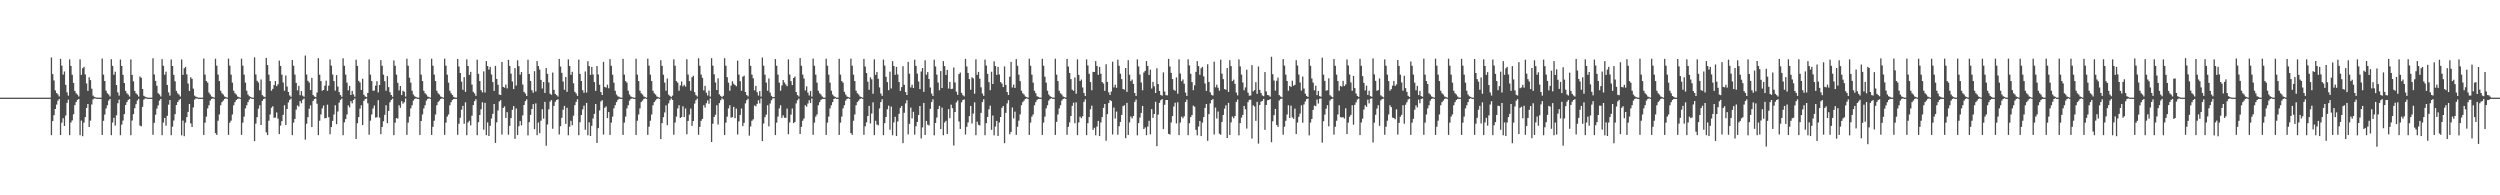 <?xml version="1.0" encoding="UTF-8"?>
<svg xmlns="http://www.w3.org/2000/svg" width="1920" height="150">
  <path d="M0 74.999h1v1.000H0zM1 74.999h1v1.000H1zM2 74.999h1v1.000H2zM3 74.999h1v1.000H3zM4 74.999h1v1.000H4zM5 74.999h1v1.000H5zM6 74.999h1v1.000H6zM7 74.999h1v1.000H7zM8 74.999h1v1.000H8zM9 74.999h1v1.000H9zM10 74.999h1v1.000H10zM11 74.999h1v1.000H11zM12 74.999h1v1.000H12zM13 74.999h1v1.000H13zM14 74.999h1v1.000H14zM15 74.999h1v1.000H15zM16 74.999h1v1.000H16zM17 74.999h1v1.000H17zM18 74.999h1v1.000H18zM19 74.999h1v1.000H19zM20 74.999h1v1.000H20zM21 74.999h1v1.000H21zM22 74.999h1v1.000H22zM23 74.999h1v1.000H23zM24 74.999h1v1.000H24zM25 74.999h1v1.000H25zM26 74.999h1v1.000H26zM27 74.999h1v1.000H27zM28 74.999h1v1.000H28zM29 74.999h1v1.000H29zM30 74.999h1v1.000H30zM31 74.999h1v1.000H31zM32 74.999h1v1.000H32zM33 74.999h1v1.000H33zM34 74.999h1v1.000H34zM35 74.999h1v1.000H35zM36 74.999h1v1.000H36zM37 74.999h1v1.000H37zM38 74.999h1v1.000H38zM39 44.115h1v59.698H39zM40 56.936h1v36.081H40zM41 61.789h1v26.682H41zM42 69.449h1v14.254H42zM43 71.491h1v8.840H43zM44 72.519h1v4.808H44zM45 74.071h1v1.923H45zM46 45.145h1v58.596H46zM47 50.409h1v43.792H47zM48 57.272h1v33.484H48zM49 54.882h1v41.822H49zM50 65.122h1v23.622H50zM51 70.895h1v8.086H51zM52 73.398h1v3.129H52zM53 45.572h1v58.201H53zM54 50.630h1v43.414H54zM55 57.460h1v35.010H55zM56 63.652h1v24.080H56zM57 69.761h1v10.984H57zM58 71.671h1v6.733H58zM59 72.629h1v4.126H59zM60 74.106h1v1.850H60zM61 45.576h1v58.269H61zM62 57.488h1v35.110H62zM63 52.408h1v52.213H63zM64 51.334h1v42.807H64zM65 57.151h1v32.765H65zM66 64.121h1v18.757H66zM67 69.804h1v10.090H67zM68 59.353h1v38.174H68zM69 61.554h1v31.085H69zM70 68.111h1v12.138H70zM71 73.403h1v2.945H71zM72 74.387h1v1.208H72zM73 74.697h1v1.000H73zM74 74.997h1v1.000H74zM75 74.998h1v1.000H75zM76 74.999h1v1.000H76zM77 74.999h1v1.000H77zM78 44.974h1v58.643H78zM79 57.292h1v35.465H79zM80 62.205h1v25.757H80zM81 69.658h1v13.652H81zM82 71.611h1v9.249H82zM83 72.593h1v4.663H83zM84 74.095h1v1.874H84zM85 45.487h1v58.370H85zM86 50.570h1v43.514H86zM87 57.421h1v33.038H87zM88 55.078h1v41.386H88zM89 65.279h1v23.292H89zM90 70.953h1v8.351H90zM91 73.417h1v3.094H91zM92 45.720h1v58.112H92zM93 50.693h1v45.036H93zM94 57.518h1v35.052H94zM95 63.728h1v23.923H95zM96 69.798h1v10.905H96zM97 71.692h1v6.691H97zM98 72.642h1v4.104H98zM99 74.111h1v1.841H99zM100 45.637h1v58.222H100zM101 57.512h1v35.068H101zM102 62.453h1v25.204H102zM103 69.797h1v13.277H103zM104 71.691h1v8.330H104zM105 72.642h1v4.566H105zM106 74.111h1v1.841H106zM107 58.748h1v37.710H107zM108 59.738h1v37.218H108zM109 68.371h1v13.681H109zM110 73.557h1v2.922H110zM111 74.297h1v1.334H111zM112 74.668h1v1.000H112zM113 74.998h1v1.000H113zM114 74.999h1v1.000H114zM115 74.999h1v1.000H115zM116 74.999h1v1.000H116zM117 44.763h1v58.775H117zM118 57.195h1v37.106H118zM119 62.093h1v26.005H119zM120 65.822h1v17.594H120zM121 71.578h1v9.347H121zM122 72.572h1v4.703H122zM123 74.088h1v1.888H123zM124 45.395h1v58.431H124zM125 50.526h1v43.590H125zM126 57.381h1v33.170H126zM127 55.018h1v41.480H127zM128 65.247h1v23.710H128zM129 70.941h1v9.437H129zM130 73.412h1v3.376H130zM131 45.689h1v58.133H131zM132 50.676h1v46.612H132zM133 57.503h1v35.080H133zM134 62.440h1v25.234H134zM135 69.788h1v10.927H135zM136 71.686h1v6.702H136zM137 72.638h1v4.380H137zM138 74.110h1v1.843H138zM139 45.677h1v58.258H139zM140 57.522h1v35.083H140zM141 52.418h1v52.178H141zM142 51.349h1v42.790H142zM143 57.163h1v32.735H143zM144 64.148h1v21.776H144zM145 69.816h1v10.063H145zM146 59.353h1v35.426H146zM147 60.563h1v36.983H147zM148 68.112h1v14.415H148zM149 73.412h1v3.062H149zM150 74.301h1v1.298H150zM151 74.674h1v1.000H151zM152 74.997h1v1.000H152zM153 74.998h1v1.000H153zM154 74.999h1v1.000H154zM155 74.999h1v1.000H155zM156 44.970h1v58.647H156zM157 57.295h1v36.926H157zM158 62.207h1v27.356H158zM159 63.436h1v19.873H159zM160 71.060h1v9.798H160zM161 72.593h1v4.662H161zM162 74.095h1v1.873H162zM163 74.521h1v1.000H163zM164 74.977h1v1.000H164zM165 45.101h1v57.158H165zM166 50.437h1v53.185H166zM167 57.318h1v35.414H167zM168 62.238h1v25.683H168zM169 69.676h1v11.164H169zM170 71.622h1v6.832H170zM171 72.599h1v4.650H171zM172 74.097h1v1.870H172zM173 74.522h1v1.000H173zM174 74.990h1v1.000H174zM175 45.064h1v58.515H175zM176 50.449h1v43.743H176zM177 57.327h1v35.329H177zM178 63.484h1v24.425H178zM179 69.682h1v11.152H179zM180 71.625h1v6.826H180zM181 72.601h1v4.174H181zM182 74.098h1v1.868H182zM183 74.603h1v1.000H183zM184 74.995h1v1.000H184zM185 45.066h1v58.533H185zM186 50.452h1v43.736H186zM187 57.331h1v32.238H187zM188 63.488h1v19.778H188zM189 69.683h1v11.149H189zM190 72.602h1v5.848H190zM191 73.943h1v2.590H191zM192 74.408h1v1.000H192zM193 74.977h1v1.000H193zM194 74.995h1v1.000H194zM195 44.012h1v64.400H195zM196 57.167h1v37.766H196zM197 62.041h1v27.928H197zM198 63.326h1v20.113H198zM199 69.397h1v11.454H199zM200 61.042h1v34.954H200zM201 73.040h1v4.416H201zM202 74.091h1v1.991H202zM203 74.610h1v1.000H203zM204 44.452h1v57.185H204zM205 49.963h1v53.789H205zM206 57.360h1v35.375H206zM207 62.253h1v25.663H207zM208 69.691h1v13.032H208zM209 68.247h1v13.342H209zM210 65.330h1v25.141H210zM211 62.227h1v28.064H211zM212 66.155h1v20.154H212zM213 64.736h1v26.353H213zM214 46.550h1v56.443H214zM215 50.645h1v45.823H215zM216 57.329h1v35.768H216zM217 63.350h1v24.856H217zM218 69.683h1v11.179H218zM219 57.933h1v38.059H219zM220 66.465h1v17.227H220zM221 70.612h1v8.063H221zM222 73.280h1v3.480H222zM223 74.329h1v1.345H223zM224 46.066h1v57.715H224zM225 50.485h1v43.696H225zM226 57.304h1v34.054H226zM227 63.653h1v20.541H227zM228 69.379h1v11.595H228zM229 65.891h1v16.000H229zM230 73.090h1v4.535H230zM231 69.922h1v9.394H231zM232 73.491h1v3.084H232zM233 74.285h1v1.347H233zM234 42.671h1v64.584H234zM235 57.247h1v37.769H235zM236 62.066h1v27.929H236zM237 63.395h1v20.135H237zM238 69.166h1v11.709H238zM239 59.819h1v37.743H239zM240 73.021h1v4.484H240zM241 74.095h1v1.975H241zM242 74.610h1v1.000H242zM243 71.088h1v8.575H243zM244 44.634h1v59.125H244zM245 57.344h1v35.384H245zM246 62.237h1v25.676H246zM247 69.699h1v13.574H247zM248 69.135h1v11.926H248zM249 65.778h1v25.056H249zM250 61.930h1v28.714H250zM251 69.740h1v10.630H251zM252 65.792h1v24.241H252zM253 45.688h1v57.431H253zM254 50.429h1v47.153H254zM255 57.249h1v35.556H255zM256 62.277h1v25.680H256zM257 69.610h1v11.232H257zM258 57.698h1v37.688H258zM259 66.470h1v19.177H259zM260 70.728h1v8.066H260zM261 72.989h1v3.715H261zM262 74.337h1v1.335H262zM263 44.751h1v59.060H263zM264 50.558h1v43.370H264zM265 57.317h1v34.151H265zM266 63.424h1v24.497H266zM267 69.367h1v11.595H267zM268 66.018h1v16.480H268zM269 72.984h1v4.743H269zM270 69.800h1v9.583H270zM271 72.486h1v4.339H271zM272 74.314h1v1.306H272zM273 45.814h1v60.940H273zM274 50.645h1v43.949H274zM275 62.077h1v27.906H275zM276 63.350h1v20.097H276zM277 69.058h1v11.782H277zM278 60.451h1v35.603H278zM279 72.716h1v4.685H279zM280 74.073h1v1.981H280zM281 74.615h1v1.000H281zM282 71.370h1v8.012H282zM283 45.614h1v57.881H283zM284 57.339h1v35.353H284zM285 62.244h1v25.665H285zM286 69.694h1v13.594H286zM287 69.509h1v11.539H287zM288 65.808h1v24.515H288zM289 62.355h1v27.714H289zM290 70.940h1v6.037H290zM291 65.294h1v25.045H291zM292 46.190h1v56.850H292zM293 50.478h1v47.029H293zM294 57.328h1v35.794H294zM295 62.343h1v25.844H295zM296 69.706h1v11.154H296zM297 58.463h1v36.092H297zM298 66.899h1v18.289H298zM299 70.795h1v7.752H299zM300 72.967h1v3.779H300zM301 74.338h1v1.322H301zM302 46.401h1v57.431H302zM303 50.515h1v43.701H303zM304 57.338h1v33.322H304zM305 63.586h1v27.484H305zM306 69.427h1v11.399H306zM307 66.024h1v16.757H307zM308 72.995h1v4.670H308zM309 69.688h1v9.919H309zM310 70.478h1v8.057H310zM311 74.210h1v1.414H311zM312 45.087h1v58.482H312zM313 50.473h1v43.698H313zM314 59.671h1v29.884H314zM315 63.504h1v19.749H315zM316 69.691h1v11.132H316zM317 72.604h1v4.640H317zM318 73.945h1v2.020H318zM319 74.450h1v1.000H319zM320 74.977h1v1.000H320zM321 74.995h1v1.000H321zM322 45.174h1v58.471H322zM323 57.336h1v35.592H323zM324 62.256h1v25.643H324zM325 69.686h1v13.575H325zM326 71.627h1v9.201H326zM327 72.602h1v4.643H327zM328 74.098h1v1.867H328zM329 74.523h1v1.000H329zM330 74.980h1v1.000H330zM331 45.090h1v58.515H331zM332 50.453h1v46.905H332zM333 57.332h1v35.388H333zM334 62.253h1v25.649H334zM335 69.685h1v11.145H335zM336 71.627h1v6.823H336zM337 72.602h1v4.644H337zM338 74.098h1v1.868H338zM339 74.522h1v1.000H339zM340 74.993h1v1.000H340zM341 45.065h1v58.510H341zM342 50.456h1v43.732H342zM343 57.333h1v32.234H343zM344 63.490h1v24.414H344zM345 69.684h1v11.146H345zM346 71.627h1v6.823H346zM347 72.942h1v3.833H347zM348 74.408h1v1.558H348zM349 74.977h1v1.000H349zM350 74.995h1v1.000H350zM351 45.239h1v58.304H351zM352 51.093h1v43.939H352zM353 56.053h1v34.361H353zM354 62.707h1v21.497H354zM355 68.946h1v12.378H355zM356 59.226h1v35.814H356zM357 70.482h1v8.112H357zM358 45.571h1v58.251H358zM359 50.678h1v43.353H359zM360 57.500h1v35.264H360zM361 55.184h1v41.101H361zM362 64.919h1v23.924H362zM363 70.524h1v10.187H363zM364 71.801h1v5.896H364zM365 73.646h1v2.604H365zM366 45.801h1v58.053H366zM367 56.743h1v37.103H367zM368 62.208h1v26.096H368zM369 69.275h1v14.660H369zM370 70.961h1v7.589H370zM371 54.832h1v44.759H371zM372 71.051h1v7.970H372zM373 46.922h1v56.909H373zM374 50.698h1v43.319H374zM375 53.479h1v50.966H375zM376 51.373h1v45.256H376zM377 57.173h1v33.855H377zM378 63.022h1v24.449H378zM379 69.800h1v10.065H379zM380 50.604h1v59.150H380zM381 60.639h1v33.313H381zM382 65.058h1v19.798H382zM383 72.612h1v5.302H383zM384 72.954h1v3.994H384zM385 47.583h1v55.811H385zM386 66.763h1v16.068H386zM387 67.351h1v14.363H387zM388 64.997h1v25.599H388zM389 67.867h1v18.256H389zM390 45.930h1v57.545H390zM391 50.619h1v46.063H391zM392 56.600h1v34.092H392zM393 62.572h1v21.774H393zM394 68.383h1v13.084H394zM395 52.337h1v54.308H395zM396 65.677h1v17.615H396zM397 46.280h1v57.428H397zM398 50.800h1v46.168H398zM399 57.392h1v35.486H399zM400 55.323h1v40.936H400zM401 64.914h1v23.723H401zM402 70.564h1v10.096H402zM403 71.832h1v5.850H403zM404 73.683h1v2.588H404zM405 45.856h1v58.113H405zM406 56.814h1v36.967H406zM407 62.164h1v26.046H407zM408 69.341h1v14.428H408zM409 71.245h1v8.706H409zM410 54.701h1v44.448H410zM411 70.264h1v9.148H411zM412 46.889h1v56.940H412zM413 50.717h1v43.385H413zM414 53.471h1v48.802H414zM415 61.360h1v31.345H415zM416 67.920h1v15.938H416zM417 62.989h1v28.149H417zM418 71.357h1v6.893H418zM419 52.266h1v59.660H419zM420 56.709h1v38.868H420zM421 63.337h1v20.622H421zM422 71.933h1v6.111H422zM423 72.815h1v4.046H423zM424 55.688h1v43.174H424zM425 68.998h1v12.315H425zM426 72.118h1v6.022H426zM427 73.064h1v3.727H427zM428 74.139h1v2.073H428zM429 45.221h1v58.078H429zM430 51.083h1v45.863H430zM431 55.987h1v34.470H431zM432 62.610h1v21.675H432zM433 68.923h1v12.429H433zM434 59.182h1v35.928H434zM435 70.494h1v12.285H435zM436 45.605h1v58.218H436zM437 50.682h1v46.673H437zM438 57.470h1v35.304H438zM439 55.133h1v41.105H439zM440 63.943h1v24.936H440zM441 70.522h1v10.247H441zM442 71.794h1v6.428H442zM443 73.643h1v2.607H443zM444 45.794h1v58.050H444zM445 56.730h1v37.122H445zM446 62.198h1v26.121H446zM447 69.268h1v14.676H447zM448 71.262h1v9.892H448zM449 54.864h1v44.765H449zM450 71.043h1v7.999H450zM451 46.998h1v56.905H451zM452 50.746h1v43.248H452zM453 57.483h1v46.984H453zM454 51.376h1v45.253H454zM455 57.172h1v33.869H455zM456 63.030h1v24.439H456zM457 69.802h1v10.058H457zM458 50.666h1v59.155H458zM459 57.184h1v41.214H459zM460 65.080h1v19.769H460zM461 70.707h1v7.203H461zM462 72.952h1v3.996H462zM463 47.538h1v55.828H463zM464 66.793h1v16.001H464zM465 67.300h1v14.413H465zM466 65.000h1v25.701H466zM467 67.783h1v18.283H467zM468 45.428h1v58.204H468zM469 50.516h1v43.637H469zM470 57.389h1v32.136H470zM471 63.544h1v19.678H471zM472 69.709h1v11.094H472zM473 72.610h1v5.824H473zM474 73.947h1v2.822H474zM475 74.410h1v1.425H475zM476 74.977h1v1.000H476zM477 74.995h1v1.000H477zM478 45.171h1v58.481H478zM479 57.346h1v36.826H479zM480 62.267h1v27.287H480zM481 63.506h1v19.746H481zM482 69.692h1v11.130H482zM483 72.604h1v4.639H483zM484 74.099h1v1.866H484zM485 74.522h1v1.000H485zM486 74.977h1v1.000H486zM487 74.995h1v1.000H487zM488 45.117h1v58.507H488zM489 57.336h1v35.382H489zM490 62.256h1v25.642H490zM491 69.687h1v13.574H491zM492 71.628h1v6.821H492zM493 72.603h1v4.643H493zM494 74.098h1v1.867H494zM495 74.523h1v1.000H495zM496 74.985h1v1.000H496zM497 45.070h1v58.488H497zM498 50.456h1v46.894H498zM499 57.333h1v35.386H499zM500 62.253h1v25.649H500zM501 69.685h1v11.145H501zM502 71.627h1v6.822H502zM503 72.603h1v4.550H503zM504 74.098h1v1.868H504zM505 74.522h1v1.000H505zM506 74.995h1v1.000H506zM507 46.210h1v60.614H507zM508 50.586h1v43.994H508zM509 57.389h1v32.639H509zM510 63.427h1v22.939H510zM511 69.671h1v11.210H511zM512 60.301h1v35.834H512zM513 72.644h1v6.744H513zM514 73.619h1v3.406H514zM515 74.589h1v1.004H515zM516 73.404h1v3.325H516zM517 45.560h1v57.910H517zM518 50.498h1v43.628H518zM519 62.241h1v27.308H519zM520 63.487h1v19.798H520zM521 69.687h1v11.144H521zM522 65.639h1v24.982H522zM523 62.577h1v27.271H523zM524 66.290h1v15.381H524zM525 65.148h1v24.734H525zM526 66.514h1v16.804H526zM527 45.507h1v57.586H527zM528 57.240h1v35.626H528zM529 62.318h1v25.713H529zM530 69.610h1v13.738H530zM531 59.344h1v37.317H531zM532 58.224h1v34.679H532zM533 70.750h1v8.820H533zM534 73.005h1v3.954H534zM535 74.078h1v1.652H535zM536 44.752h1v58.778H536zM537 50.532h1v46.899H537zM538 57.247h1v35.521H538zM539 59.738h1v31.535H539zM540 69.410h1v11.376H540zM541 65.966h1v16.653H541zM542 71.220h1v8.075H542zM543 73.316h1v3.760H543zM544 69.570h1v10.075H544zM545 74.199h1v1.436H545zM546 44.721h1v64.315H546zM547 50.437h1v44.577H547zM548 57.081h1v32.757H548zM549 63.339h1v24.846H549zM550 69.124h1v11.708H550zM551 60.135h1v35.518H551zM552 72.434h1v6.775H552zM553 73.610h1v3.394H553zM554 74.569h1v1.021H554zM555 73.567h1v2.775H555zM556 44.677h1v59.073H556zM557 50.481h1v43.729H557zM558 59.285h1v30.295H558zM559 63.482h1v19.787H559zM560 69.696h1v11.132H560zM561 65.663h1v24.707H561zM562 62.395h1v27.542H562zM563 64.249h1v17.837H563zM564 65.300h1v25.495H564zM565 66.236h1v17.203H565zM566 46.523h1v56.777H566zM567 57.305h1v35.917H567zM568 62.346h1v25.879H568zM569 69.744h1v13.553H569zM570 58.864h1v38.027H570zM571 58.157h1v36.172H571zM572 70.649h1v8.769H572zM573 73.009h1v3.920H573zM574 74.034h1v1.727H574zM575 45.197h1v58.928H575zM576 50.595h1v46.549H576zM577 57.279h1v35.489H577zM578 60.083h1v31.556H578zM579 69.376h1v11.686H579zM580 65.951h1v15.645H580zM581 70.790h1v8.998H581zM582 73.356h1v3.601H582zM583 69.934h1v9.474H583zM584 74.201h1v1.406H584zM585 44.168h1v64.184H585zM586 50.449h1v44.437H586zM587 57.374h1v32.624H587zM588 63.414h1v24.590H588zM589 69.676h1v11.189H589zM590 60.261h1v36.811H590zM591 71.138h1v8.385H591zM592 73.572h1v3.439H592zM593 74.579h1v1.040H593zM594 74.435h1v1.000H594zM595 45.373h1v58.336H595zM596 50.462h1v43.718H596zM597 57.359h1v32.193H597zM598 63.493h1v19.773H598zM599 69.691h1v11.137H599zM600 65.613h1v24.934H600zM601 61.422h1v27.168H601zM602 63.354h1v27.042H602zM603 64.805h1v25.700H603zM604 66.217h1v17.180H604zM605 45.612h1v57.523H605zM606 57.254h1v36.739H606zM607 62.333h1v25.689H607zM608 65.309h1v18.049H608zM609 59.925h1v34.696H609zM610 58.797h1v34.864H610zM611 70.719h1v8.669H611zM612 72.987h1v4.042H612zM613 74.074h1v1.674H613zM614 44.655h1v58.268H614zM615 50.546h1v46.860H615zM616 57.297h1v35.415H616zM617 60.296h1v30.680H617zM618 69.408h1v11.449H618zM619 66.313h1v15.613H619zM620 71.142h1v8.354H620zM621 73.339h1v3.628H621zM622 69.863h1v9.302H622zM623 74.192h1v1.451H623zM624 45.026h1v58.518H624zM625 50.468h1v43.709H625zM626 57.344h1v32.213H626zM627 63.503h1v24.386H627zM628 69.691h1v11.133H628zM629 71.630h1v6.815H629zM630 72.604h1v4.169H630zM631 74.098h1v1.867H631zM632 74.977h1v1.000H632zM633 74.995h1v1.000H633zM634 45.123h1v58.522H634zM635 50.455h1v43.728H635zM636 57.337h1v32.228H636zM637 63.494h1v19.768H637zM638 69.686h1v11.142H638zM639 72.603h1v5.846H639zM640 73.943h1v2.022H640zM641 74.409h1v1.000H641zM642 74.977h1v1.000H642zM643 74.995h1v1.000H643zM644 45.136h1v58.498H644zM645 57.333h1v36.854H645zM646 62.253h1v27.313H646zM647 63.491h1v19.774H647zM648 70.488h1v10.343H648zM649 72.602h1v4.644H649zM650 74.098h1v1.868H650zM651 74.522h1v1.000H651zM652 74.977h1v1.000H652zM653 45.075h1v57.128H653zM654 50.454h1v53.128H654zM655 57.332h1v35.389H655zM656 62.252h1v25.651H656zM657 69.684h1v11.147H657zM658 71.627h1v6.823H658zM659 72.602h1v4.645H659zM660 74.098h1v1.868H660zM661 74.523h1v1.000H661zM662 74.990h1v1.000H662zM663 45.265h1v58.246H663zM664 51.115h1v45.879H664zM665 56.054h1v37.956H665zM666 62.700h1v26.376H666zM667 68.943h1v12.380H667zM668 59.372h1v35.452H668zM669 60.932h1v26.259H669zM670 71.965h1v6.635H670zM671 45.556h1v58.246H671zM672 57.501h1v35.262H672zM673 55.234h1v40.433H673zM674 60.450h1v35.853H674zM675 67.121h1v16.168H675zM676 71.810h1v6.553H676zM677 73.648h1v2.600H677zM678 45.785h1v58.063H678zM679 50.361h1v44.218H679zM680 58.962h1v30.898H680zM681 63.086h1v20.850H681zM682 69.277h1v11.867H682zM683 55.043h1v44.614H683zM684 67.965h1v13.914H684zM685 46.975h1v56.887H685zM686 50.698h1v43.323H686zM687 57.465h1v32.237H687zM688 51.373h1v53.071H688zM689 57.172h1v36.097H689zM690 63.022h1v24.450H690zM691 69.800h1v13.044H691zM692 66.924h1v14.446H692zM693 50.914h1v59.038H693zM694 65.172h1v21.483H694zM695 70.686h1v8.740H695zM696 72.946h1v3.999H696zM697 47.495h1v55.726H697zM698 56.613h1v38.452H698zM699 67.182h1v15.471H699zM700 65.027h1v25.884H700zM701 67.570h1v18.277H701zM702 45.885h1v57.559H702zM703 50.575h1v46.412H703zM704 56.582h1v37.043H704zM705 62.581h1v25.678H705zM706 68.384h1v13.089H706zM707 54.934h1v51.386H707zM708 52.249h1v45.575H708zM709 70.566h1v8.470H709zM710 46.266h1v57.436H710zM711 57.395h1v35.483H711zM712 55.371h1v40.377H712zM713 60.656h1v35.692H713zM714 67.203h1v16.332H714zM715 71.844h1v6.474H715zM716 73.687h1v2.583H716zM717 45.820h1v58.132H717zM718 51.064h1v43.391H718zM719 57.293h1v32.974H719zM720 63.411h1v20.353H720zM721 69.343h1v11.986H721zM722 54.559h1v44.542H722zM723 67.628h1v14.992H723zM724 46.932h1v56.928H724zM725 50.718h1v43.385H725zM726 57.558h1v35.223H726zM727 53.693h1v49.266H727zM728 67.983h1v15.818H728zM729 62.895h1v27.867H729zM730 68.426h1v11.950H730zM731 68.143h1v14.979H731zM732 51.867h1v59.893H732zM733 63.320h1v22.721H733zM734 70.419h1v8.208H734zM735 72.799h1v4.336H735zM736 56.869h1v36.490H736zM737 55.713h1v43.298H737zM738 71.251h1v7.347H738zM739 73.074h1v3.724H739zM740 73.971h1v2.379H740zM741 45.218h1v58.095H741zM742 51.067h1v46.334H742zM743 55.991h1v38.057H743zM744 60.706h1v28.461H744zM745 68.920h1v12.434H745zM746 59.352h1v35.518H746zM747 60.195h1v27.048H747zM748 71.949h1v6.660H748zM749 45.581h1v58.232H749zM750 57.468h1v35.950H750zM751 55.192h1v40.634H751zM752 60.486h1v35.869H752zM753 67.089h1v19.602H753zM754 71.807h1v6.568H754zM755 73.646h1v2.600H755zM756 45.753h1v58.082H756zM757 50.346h1v44.238H757zM758 56.719h1v33.148H758zM759 63.072h1v20.878H759zM760 69.270h1v11.880H760zM761 55.105h1v44.574H761zM762 64.510h1v24.226H762zM763 47.035h1v56.898H763zM764 50.747h1v46.440H764zM765 57.484h1v35.408H765zM766 51.377h1v53.091H766zM767 57.171h1v36.958H767zM768 63.029h1v26.852H768zM769 64.181h1v18.656H769zM770 66.882h1v14.519H770zM771 51.014h1v58.975H771zM772 65.207h1v21.462H772zM773 70.683h1v8.731H773zM774 72.944h1v4.000H774zM775 58.887h1v44.274H775zM776 47.502h1v53.815H776zM777 67.152h1v15.444H777zM778 65.040h1v25.908H778zM779 67.511h1v18.250H779zM780 45.417h1v58.175H780zM781 50.519h1v46.827H781zM782 57.387h1v35.285H782zM783 62.302h1v25.545H783zM784 69.709h1v11.095H784zM785 71.640h1v6.795H785zM786 72.610h1v4.628H786zM787 74.100h1v1.863H787zM788 74.524h1v1.000H788zM789 74.994h1v1.000H789zM790 45.126h1v58.515H790zM791 50.468h1v43.705H791zM792 57.348h1v32.206H792zM793 63.506h1v24.380H793zM794 69.692h1v11.131H794zM795 71.631h1v6.814H795zM796 73.944h1v2.829H796zM797 74.409h1v1.556H797zM798 74.977h1v1.000H798zM799 74.995h1v1.000H799zM800 45.175h1v58.470H800zM801 50.456h1v43.726H801zM802 58.921h1v30.643H802zM803 63.495h1v19.766H803zM804 69.686h1v11.142H804zM805 72.603h1v4.643H805zM806 73.943h1v2.022H806zM807 74.428h1v1.000H807zM808 74.977h1v1.000H808zM809 74.995h1v1.000H809zM810 45.091h1v58.514H810zM811 57.332h1v36.281H811zM812 62.253h1v25.649H812zM813 69.685h1v13.578H813zM814 71.627h1v9.203H814zM815 72.602h1v4.644H815zM816 74.098h1v1.868H816zM817 74.522h1v1.000H817zM818 74.980h1v1.000H818zM819 45.285h1v58.256H819zM820 51.076h1v46.295H820zM821 56.061h1v37.951H821zM822 60.780h1v28.297H822zM823 68.941h1v12.385H823zM824 69.737h1v9.131H824zM825 59.480h1v35.202H825zM826 71.970h1v6.626H826zM827 45.555h1v58.230H827zM828 57.502h1v36.532H828zM829 62.207h1v27.373H829zM830 61.070h1v29.711H830zM831 67.166h1v22.102H831zM832 71.373h1v6.927H832zM833 73.656h1v2.644H833zM834 45.596h1v58.251H834zM835 50.294h1v44.324H835zM836 56.683h1v33.213H836zM837 63.034h1v20.949H837zM838 69.253h1v11.917H838zM839 55.157h1v44.568H839zM840 55.310h1v42.843H840zM841 46.960h1v56.900H841zM842 50.683h1v46.508H842zM843 57.449h1v35.430H843zM844 51.364h1v53.112H844zM845 56.605h1v37.525H845zM846 63.011h1v26.882H846zM847 64.160h1v18.694H847zM848 69.793h1v10.078H848zM849 49.342h1v58.719H849zM850 62.944h1v24.711H850zM851 70.893h1v8.248H851zM852 72.917h1v3.940H852zM853 70.287h1v7.335H853zM854 47.336h1v56.003H854zM855 67.106h1v15.477H855zM856 65.032h1v25.977H856zM857 67.444h1v18.249H857zM858 45.841h1v57.619H858zM859 50.548h1v46.437H859zM860 56.566h1v37.073H860zM861 60.773h1v27.515H861zM862 68.377h1v13.109H862zM863 68.868h1v11.964H863zM864 52.210h1v53.918H864zM865 70.554h1v8.449H865zM866 46.258h1v57.430H866zM867 57.392h1v36.607H867zM868 62.325h1v27.150H868zM869 61.157h1v29.749H869zM870 64.449h1v24.663H870zM871 71.409h1v6.848H871zM872 73.695h1v2.749H872zM873 45.628h1v58.313H873zM874 50.999h1v43.496H874zM875 57.248h1v33.060H875zM876 63.360h1v23.394H876zM877 69.320h1v12.035H877zM878 55.712h1v43.396H878zM879 54.404h1v43.509H879zM880 46.914h1v56.943H880zM881 50.703h1v46.499H881zM882 57.544h1v35.247H882zM883 53.491h1v49.721H883zM884 68.019h1v15.789H884zM885 62.859h1v27.683H885zM886 66.285h1v21.270H886zM887 71.446h1v6.725H887zM888 52.440h1v59.850H888zM889 64.537h1v23.523H889zM890 69.855h1v9.160H890zM891 72.910h1v4.084H891zM892 73.500h1v2.608H892zM893 55.624h1v43.582H893zM894 70.317h1v10.184H894zM895 73.060h1v3.746H895zM896 73.272h1v3.535H896zM897 45.193h1v57.599H897zM898 51.022h1v52.276H898zM899 55.985h1v38.075H899zM900 60.702h1v28.487H900zM901 68.909h1v12.932H901zM902 69.717h1v9.188H902zM903 59.451h1v35.330H903zM904 71.953h1v6.655H904zM905 45.562h1v58.232H905zM906 56.406h1v37.683H906zM907 62.349h1v27.251H907zM908 61.022h1v29.749H908zM909 64.313h1v25.035H909zM910 71.124h1v7.188H910zM911 73.653h1v2.818H911zM912 45.558h1v58.271H912zM913 50.277h1v44.348H913zM914 56.669h1v33.236H914zM915 63.017h1v25.355H915zM916 69.245h1v11.932H916zM917 65.533h1v16.448H917zM918 55.193h1v44.549H918zM919 46.980h1v56.949H919zM920 50.730h1v46.461H920zM921 57.467h1v35.438H921zM922 52.435h1v52.068H922zM923 51.367h1v42.771H923zM924 58.669h1v31.223H924zM925 64.168h1v18.680H925zM926 69.795h1v10.073H926zM927 49.342h1v58.779H927zM928 62.932h1v24.729H928zM929 70.895h1v8.538H929zM930 72.922h1v3.939H930zM931 73.361h1v2.755H931zM932 47.366h1v55.895H932zM933 67.089h1v15.557H933zM934 65.050h1v25.963H934zM935 67.398h1v18.276H935zM936 69.647h1v33.049H936zM937 45.835h1v57.636H937zM938 56.564h1v37.077H938zM939 60.774h1v27.520H939zM940 68.378h1v15.093H940zM941 68.941h1v11.951H941zM942 52.201h1v53.807H942zM943 70.552h1v8.430H943zM944 46.258h1v57.423H944zM945 50.801h1v43.198H945zM946 62.326h1v27.150H946zM947 61.154h1v29.694H947zM948 64.422h1v24.710H948zM949 71.123h1v7.137H949zM950 73.277h1v3.169H950zM951 45.619h1v58.312H951zM952 50.997h1v43.497H952zM953 57.247h1v33.059H953zM954 63.359h1v24.909H954zM955 69.320h1v12.031H955zM956 67.135h1v16.789H956zM957 53.535h1v45.164H957zM958 71.094h1v7.358H958zM959 73.458h1v3.241H959zM960 73.362h1v3.244H960zM961 49.997h1v56.452H961zM962 70.162h1v10.689H962zM963 69.213h1v12.611H963zM964 63.134h1v29.691H964zM965 72.086h1v6.156H965zM966 51.064h1v59.233H966zM967 69.032h1v11.586H967zM968 71.441h1v6.663H968zM969 73.335h1v4.207H969zM970 73.894h1v2.080H970zM971 55.333h1v44.381H971zM972 70.252h1v10.374H972zM973 72.966h1v4.005H973zM974 73.254h1v3.577H974zM975 74.242h1v1.789H975zM976 43.559h1v65.694H976zM977 56.971h1v36.214H977zM978 61.864h1v26.541H978zM979 69.579h1v14.070H979zM980 62.030h1v33.937H980zM981 59.573h1v37.909H981zM982 73.074h1v4.071H982zM983 74.084h1v1.986H983zM984 74.744h1v1.000H984zM985 45.423h1v58.031H985zM986 50.385h1v46.963H986zM987 57.320h1v35.439H987zM988 62.200h1v25.767H988zM989 69.663h1v11.200H989zM990 65.926h1v24.701H990zM991 66.786h1v14.357H991zM992 61.947h1v28.202H992zM993 65.820h1v25.435H993zM994 65.114h1v18.298H994zM995 46.243h1v56.698H995zM996 50.331h1v43.776H996zM997 57.234h1v32.468H997zM998 63.330h1v23.940H998zM999 69.601h1v11.244H999zM1000 58.759h1v35.485H1000zM1001 68.015h1v12.239H1001zM1002 71.976h1v5.963H1002zM1003 73.698h1v2.442H1003zM1004 74.461h1v1.232H1004zM1005 45.383h1v58.531H1005zM1006 50.515h1v43.565H1006zM1007 60.321h1v31.018H1007zM1008 63.449h1v20.917H1008zM1009 69.373h1v11.665H1009zM1010 65.842h1v15.718H1010zM1011 73.061h1v3.376H1011zM1012 69.813h1v9.679H1012zM1013 73.820h1v2.035H1013zM1014 74.315h1v1.292H1014zM1015 44.305h1v65.270H1015zM1016 57.320h1v35.747H1016zM1017 62.091h1v25.930H1017zM1018 69.673h1v13.857H1018zM1019 69.268h1v11.504H1019zM1020 60.171h1v36.875H1020zM1021 73.104h1v4.124H1021zM1022 74.092h1v1.994H1022zM1023 74.737h1v1.000H1023zM1024 45.380h1v58.035H1024zM1025 50.525h1v46.797H1025zM1026 57.351h1v35.392H1026zM1027 62.247h1v25.661H1027zM1028 69.687h1v11.134H1028zM1029 65.998h1v23.912H1029zM1030 66.530h1v23.755H1030zM1031 62.112h1v27.918H1031zM1032 66.123h1v24.915H1032zM1033 64.891h1v18.246H1033zM1034 45.675h1v57.266H1034zM1035 50.279h1v43.868H1035zM1036 57.202h1v32.494H1036zM1037 63.356h1v24.848H1037zM1038 69.744h1v11.119H1038zM1039 58.255h1v37.546H1039zM1040 67.642h1v12.878H1040zM1041 71.837h1v6.738H1041zM1042 73.669h1v2.748H1042zM1043 74.466h1v1.206H1043zM1044 45.182h1v58.548H1044zM1045 50.529h1v43.534H1045zM1046 58.452h1v32.660H1046zM1047 63.643h1v20.495H1047zM1048 69.403h1v11.426H1048zM1049 65.769h1v16.254H1049zM1050 72.975h1v3.577H1050zM1051 69.666h1v9.753H1051zM1052 73.843h1v2.034H1052zM1053 74.278h1v1.333H1053zM1054 44.845h1v64.644H1054zM1055 57.148h1v37.047H1055zM1056 62.090h1v26.076H1056zM1057 69.686h1v13.719H1057zM1058 69.232h1v11.605H1058zM1059 60.269h1v36.412H1059zM1060 73.201h1v3.912H1060zM1061 74.090h1v1.955H1061zM1062 74.743h1v1.000H1062zM1063 45.620h1v57.927H1063zM1064 50.467h1v46.888H1064zM1065 57.346h1v35.373H1065zM1066 62.266h1v25.625H1066zM1067 69.696h1v11.122H1067zM1068 68.478h1v13.812H1068zM1069 65.768h1v24.541H1069zM1070 62.161h1v28.464H1070zM1071 65.925h1v25.678H1071zM1072 64.812h1v19.167H1072zM1073 46.089h1v57.306H1073zM1074 50.639h1v43.721H1074zM1075 57.324h1v32.343H1075zM1076 63.355h1v24.829H1076zM1077 69.614h1v11.235H1077zM1078 58.195h1v36.763H1078zM1079 67.691h1v12.785H1079zM1080 70.578h1v7.941H1080zM1081 73.593h1v2.833H1081zM1082 74.475h1v1.230H1082zM1083 47.184h1v56.398H1083zM1084 50.513h1v43.695H1084zM1085 57.282h1v33.953H1085zM1086 63.483h1v20.798H1086zM1087 69.382h1v11.575H1087zM1088 65.940h1v16.589H1088zM1089 73.002h1v3.475H1089zM1090 69.786h1v9.540H1090zM1091 73.804h1v2.280H1091zM1092 74.271h1v1.332H1092zM1093 45.054h1v58.452H1093zM1094 57.346h1v36.826H1094zM1095 62.265h1v25.620H1095zM1096 64.566h1v18.686H1096zM1097 71.631h1v9.192H1097zM1098 72.604h1v4.640H1098zM1099 74.099h1v1.866H1099zM1100 74.522h1v1.000H1100zM1101 74.978h1v1.000H1101zM1102 45.080h1v58.527H1102zM1103 50.458h1v46.899H1103zM1104 57.336h1v35.380H1104zM1105 62.256h1v25.642H1105zM1106 69.686h1v11.142H1106zM1107 71.628h1v6.821H1107zM1108 72.603h1v4.643H1108zM1109 74.098h1v1.867H1109zM1110 74.523h1v1.000H1110zM1111 74.992h1v1.000H1111zM1112 45.119h1v58.524H1112zM1113 50.453h1v43.732H1113zM1114 57.334h1v32.232H1114zM1115 63.491h1v24.411H1115zM1116 69.685h1v11.145H1116zM1117 71.627h1v6.822H1117zM1118 72.602h1v4.173H1118zM1119 74.098h1v1.868H1119zM1120 74.977h1v1.000H1120zM1121 74.995h1v1.000H1121zM1122 45.134h1v58.499H1122zM1123 50.452h1v43.735H1123zM1124 57.332h1v32.235H1124zM1125 63.489h1v19.775H1125zM1126 69.684h1v11.146H1126zM1127 72.602h1v5.848H1127zM1128 73.943h1v2.085H1128zM1129 74.408h1v1.000H1129zM1130 74.977h1v1.000H1130zM1131 74.995h1v1.000H1131zM1132 45.334h1v58.246H1132zM1133 56.081h1v38.884H1133zM1134 60.773h1v29.699H1134zM1135 62.699h1v21.530H1135zM1136 68.941h1v12.390H1136zM1137 59.472h1v35.408H1137zM1138 71.991h1v6.607H1138zM1139 45.570h1v58.167H1139zM1140 50.677h1v43.359H1140zM1141 57.501h1v32.976H1141zM1142 55.386h1v41.142H1142zM1143 65.341h1v23.272H1143zM1144 70.944h1v9.358H1144zM1145 73.395h1v4.305H1145zM1146 45.733h1v58.076H1146zM1147 50.339h1v45.872H1147zM1148 56.722h1v37.065H1148zM1149 62.218h1v26.074H1149zM1150 69.286h1v11.850H1150zM1151 66.146h1v15.378H1151zM1152 55.028h1v44.586H1152zM1153 71.031h1v8.089H1153zM1154 46.935h1v56.939H1154zM1155 57.463h1v36.562H1155zM1156 52.423h1v52.019H1156zM1157 51.372h1v42.751H1157zM1158 57.171h1v32.713H1158zM1159 64.172h1v23.301H1159zM1160 69.801h1v10.064H1160zM1161 50.799h1v59.220H1161zM1162 61.051h1v33.103H1162zM1163 69.412h1v12.376H1163zM1164 72.805h1v4.533H1164zM1165 73.375h1v2.739H1165zM1166 47.730h1v55.175H1166zM1167 67.754h1v15.018H1167zM1168 67.099h1v14.858H1168zM1169 65.105h1v25.766H1169zM1170 67.326h1v13.933H1170zM1171 45.858h1v57.648H1171zM1172 56.578h1v40.117H1172zM1173 60.800h1v29.789H1173zM1174 62.591h1v21.744H1174zM1175 68.393h1v13.087H1175zM1176 52.206h1v53.933H1176zM1177 69.757h1v9.576H1177zM1178 46.279h1v57.378H1178zM1179 50.809h1v43.186H1179zM1180 57.398h1v32.073H1180zM1181 55.518h1v41.031H1181zM1182 64.978h1v23.564H1182zM1183 70.636h1v9.561H1183zM1184 73.418h1v4.272H1184zM1185 45.772h1v58.113H1185zM1186 50.775h1v46.957H1186zM1187 57.291h1v36.537H1187zM1188 62.167h1v26.043H1188zM1189 69.351h1v11.968H1189zM1190 65.969h1v15.898H1190zM1191 54.294h1v44.601H1191zM1192 70.156h1v9.037H1192zM1193 46.895h1v56.978H1193zM1194 57.559h1v36.541H1194zM1195 53.259h1v50.069H1195zM1196 61.271h1v26.049H1196zM1197 68.265h1v15.585H1197zM1198 62.889h1v28.094H1198zM1199 71.455h1v6.741H1199zM1200 51.677h1v60.174H1200zM1201 61.154h1v29.815H1201zM1202 68.844h1v12.674H1202zM1203 72.569h1v5.489H1203zM1204 73.376h1v3.379H1204zM1205 55.791h1v43.145H1205zM1206 69.785h1v10.799H1206zM1207 72.076h1v6.056H1207zM1208 73.293h1v3.505H1208zM1209 74.144h1v2.052H1209zM1210 45.277h1v58.011H1210zM1211 54.167h1v40.877H1211zM1212 60.697h1v29.848H1212zM1213 62.607h1v21.697H1213zM1214 68.919h1v12.442H1214zM1215 59.344h1v35.716H1215zM1216 71.981h1v6.631H1216zM1217 45.580h1v58.182H1217zM1218 50.688h1v43.393H1218zM1219 57.467h1v32.127H1219zM1220 55.300h1v41.247H1220zM1221 64.759h1v23.929H1221zM1222 70.493h1v9.832H1222zM1223 73.236h1v4.469H1223zM1224 45.706h1v58.084H1224zM1225 50.328h1v45.881H1225zM1226 56.712h1v37.071H1226zM1227 62.209h1v26.093H1227zM1228 69.281h1v11.864H1228zM1229 66.143h1v15.043H1229zM1230 54.958h1v44.645H1230zM1231 71.033h1v8.088H1231zM1232 46.970h1v56.976H1232zM1233 57.484h1v36.510H1233zM1234 53.470h1v50.996H1234zM1235 51.375h1v42.755H1235zM1236 57.172h1v32.710H1236zM1237 64.180h1v23.289H1237zM1238 69.803h1v10.057H1238zM1239 50.719h1v59.288H1239zM1240 61.060h1v33.091H1240zM1241 66.651h1v15.145H1241zM1242 72.808h1v5.066H1242zM1243 73.121h1v3.554H1243zM1244 47.805h1v55.192H1244zM1245 66.806h1v16.008H1245zM1246 67.104h1v14.494H1246zM1247 65.090h1v25.717H1247zM1248 67.310h1v18.712H1248zM1249 45.440h1v58.169H1249zM1250 50.516h1v43.637H1250zM1251 62.302h1v27.222H1251zM1252 63.545h1v19.677H1252zM1253 69.709h1v11.095H1253zM1254 72.610h1v4.628H1254zM1255 73.946h1v2.016H1255zM1256 74.524h1v1.000H1256zM1257 74.977h1v1.000H1257zM1258 74.995h1v1.000H1258zM1259 45.096h1v58.493H1259zM1260 57.346h1v35.360H1260zM1261 62.267h1v25.620H1261zM1262 69.692h1v13.559H1262zM1263 71.630h1v9.111H1263zM1264 72.605h1v4.639H1264zM1265 74.099h1v1.866H1265zM1266 74.522h1v1.000H1266zM1267 74.982h1v1.000H1267zM1268 45.105h1v58.531H1268zM1269 50.457h1v46.905H1269zM1270 57.338h1v35.378H1270zM1271 62.256h1v25.642H1271zM1272 69.686h1v11.142H1272zM1273 71.628h1v6.820H1273zM1274 72.603h1v4.643H1274zM1275 74.098h1v1.867H1275zM1276 74.522h1v1.000H1276zM1277 74.994h1v1.000H1277zM1278 45.169h1v58.474H1278zM1279 50.453h1v43.732H1279zM1280 57.334h1v32.232H1280zM1281 63.491h1v24.411H1281zM1282 69.685h1v11.145H1282zM1283 71.627h1v6.823H1283zM1284 73.732h1v3.043H1284zM1285 74.408h1v1.557H1285zM1286 74.977h1v1.000H1286zM1287 74.995h1v1.000H1287zM1288 45.307h1v58.284H1288zM1289 51.002h1v43.926H1289zM1290 58.418h1v32.063H1290zM1291 62.702h1v21.527H1291zM1292 68.941h1v12.390H1292zM1293 59.365h1v35.635H1293zM1294 70.320h1v8.284H1294zM1295 45.586h1v58.176H1295zM1296 50.677h1v43.358H1296zM1297 57.501h1v32.078H1297zM1298 61.067h1v29.653H1298zM1299 63.964h1v26.308H1299zM1300 69.935h1v10.279H1300zM1301 71.412h1v6.230H1301zM1302 73.739h1v27.376H1302zM1303 45.557h1v58.240H1303zM1304 56.679h1v37.143H1304zM1305 62.180h1v26.159H1305zM1306 69.265h1v13.797H1306zM1307 69.734h1v11.515H1307zM1308 54.877h1v44.738H1308zM1309 71.032h1v8.092H1309zM1310 46.889h1v56.967H1310zM1311 50.682h1v43.354H1311zM1312 53.472h1v51.002H1312zM1313 51.362h1v45.272H1313zM1314 57.162h1v33.873H1314zM1315 63.439h1v24.046H1315zM1316 69.794h1v10.078H1316zM1317 49.511h1v58.734H1317zM1318 62.745h1v24.868H1318zM1319 67.444h1v14.880H1319zM1320 72.659h1v5.112H1320zM1321 73.096h1v3.626H1321zM1322 47.706h1v55.618H1322zM1323 66.744h1v16.135H1323zM1324 67.092h1v14.542H1324zM1325 65.053h1v25.716H1325zM1326 67.287h1v18.829H1326zM1327 45.833h1v57.676H1327zM1328 50.536h1v46.160H1328zM1329 56.570h1v33.993H1329zM1330 62.567h1v21.788H1330zM1331 68.388h1v13.102H1331zM1332 52.204h1v54.209H1332zM1333 68.890h1v11.329H1333zM1334 46.281h1v57.348H1334zM1335 50.801h1v43.196H1335zM1336 57.391h1v35.491H1336zM1337 61.162h1v29.725H1337zM1338 63.899h1v26.136H1338zM1339 70.012h1v10.282H1339zM1340 71.444h1v6.190H1340zM1341 73.689h1v2.628H1341zM1342 45.594h1v58.316H1342zM1343 56.807h1v37.066H1343zM1344 62.124h1v26.138H1344zM1345 69.325h1v14.491H1345zM1346 71.232h1v7.428H1346zM1347 54.218h1v44.726H1347zM1348 70.145h1v9.247H1348zM1349 46.856h1v56.998H1349zM1350 50.703h1v43.408H1350zM1351 53.159h1v50.143H1351zM1352 61.271h1v31.244H1352zM1353 67.984h1v15.899H1353zM1354 62.909h1v28.272H1354zM1355 71.461h1v6.766H1355zM1356 52.840h1v59.723H1356zM1357 58.900h1v33.917H1357zM1358 66.656h1v18.410H1358zM1359 72.142h1v6.292H1359zM1360 72.903h1v3.897H1360zM1361 55.717h1v43.288H1361zM1362 68.920h1v12.244H1362zM1363 72.066h1v6.090H1363zM1364 73.043h1v3.755H1364zM1365 74.145h1v2.050H1365zM1366 45.279h1v57.976H1366zM1367 50.959h1v44.055H1367zM1368 56.022h1v34.541H1368zM1369 62.592h1v21.730H1369zM1370 68.910h1v12.463H1370zM1371 59.229h1v35.960H1371zM1372 70.282h1v9.984H1372zM1373 45.574h1v58.155H1373zM1374 50.680h1v46.662H1374zM1375 57.462h1v35.315H1375zM1376 61.029h1v29.801H1376zM1377 63.929h1v26.482H1377zM1378 69.913h1v11.048H1378zM1379 71.403h1v6.246H1379zM1380 73.646h1v2.660H1380zM1381 45.526h1v58.267H1381zM1382 56.667h1v37.174H1382zM1383 62.168h1v26.184H1383zM1384 69.258h1v14.749H1384zM1385 71.252h1v9.575H1385zM1386 54.818h1v44.779H1386zM1387 71.034h1v8.087H1387zM1388 46.926h1v57.000H1388zM1389 50.728h1v43.277H1389zM1390 53.478h1v51.023H1390zM1391 51.366h1v45.271H1391zM1392 57.161h1v33.887H1392zM1393 63.019h1v24.464H1393zM1394 69.796h1v10.072H1394zM1395 49.577h1v58.676H1395zM1396 62.696h1v31.376H1396zM1397 67.476h1v15.513H1397zM1398 70.963h1v6.821H1398zM1399 73.098h1v3.771H1399zM1400 47.802h1v55.600H1400zM1401 66.717h1v16.193H1401zM1402 67.109h1v14.541H1402zM1403 65.039h1v25.634H1403zM1404 67.286h1v18.889H1404zM1405 45.836h1v57.676H1405zM1406 50.539h1v46.150H1406zM1407 56.572h1v34.013H1407zM1408 62.564h1v21.795H1408zM1409 68.390h1v13.099H1409zM1410 52.213h1v54.302H1410zM1411 65.719h1v17.373H1411zM1412 46.289h1v57.326H1412zM1413 50.800h1v46.466H1413zM1414 57.391h1v35.491H1414zM1415 61.167h1v29.782H1415zM1416 63.912h1v26.181H1416zM1417 70.017h1v10.908H1417zM1418 71.436h1v6.661H1418zM1419 73.687h1v2.631H1419zM1420 45.593h1v58.328H1420zM1421 56.803h1v37.122H1421zM1422 62.125h1v26.135H1422zM1423 69.323h1v14.493H1423zM1424 71.234h1v10.124H1424zM1425 53.391h1v45.206H1425zM1426 70.095h1v9.023H1426zM1427 72.093h1v5.768H1427zM1428 73.358h1v3.243H1428zM1429 49.617h1v56.577H1429zM1430 55.194h1v39.174H1430zM1431 70.233h1v10.134H1431zM1432 63.000h1v30.479H1432zM1433 71.695h1v6.711H1433zM1434 51.346h1v59.387H1434zM1435 52.214h1v45.616H1435zM1436 70.644h1v8.417H1436zM1437 73.049h1v4.528H1437zM1438 73.349h1v3.494H1438zM1439 55.412h1v44.034H1439zM1440 67.920h1v13.310H1440zM1441 72.023h1v6.188H1441zM1442 73.013h1v3.806H1442zM1443 73.957h1v2.256H1443zM1444 44.845h1v58.618H1444zM1445 50.290h1v44.015H1445zM1446 57.183h1v32.531H1446zM1447 63.268h1v20.172H1447zM1448 69.587h1v11.354H1448zM1449 72.567h1v5.940H1449zM1450 73.928h1v2.872H1450zM1451 74.401h1v1.533H1451zM1452 74.976h1v1.000H1452zM1453 74.995h1v1.000H1453zM1454 44.941h1v58.568H1454zM1455 54.011h1v40.215H1455zM1456 62.194h1v27.420H1456zM1457 63.420h1v19.900H1457zM1458 69.652h1v11.214H1458zM1459 72.591h1v4.667H1459zM1460 74.094h1v1.875H1460zM1461 74.521h1v1.000H1461zM1462 74.977h1v1.000H1462zM1463 74.995h1v1.000H1463zM1464 45.036h1v58.566H1464zM1465 57.317h1v35.415H1465zM1466 62.234h1v25.693H1466zM1467 69.674h1v13.608H1467zM1468 71.620h1v6.835H1468zM1469 72.598h1v4.652H1469zM1470 74.097h1v1.870H1470zM1471 74.522h1v1.000H1471zM1472 74.984h1v1.000H1472zM1473 45.122h1v58.518H1473zM1474 50.446h1v46.918H1474zM1475 57.327h1v35.398H1475zM1476 62.247h1v25.664H1476zM1477 69.680h1v11.154H1477zM1478 71.625h1v6.827H1478zM1479 72.601h1v4.647H1479zM1480 74.098h1v1.869H1480zM1481 74.522h1v1.000H1481zM1482 74.995h1v1.000H1482zM1483 45.109h1v58.514H1483zM1484 50.450h1v43.739H1484zM1485 57.330h1v32.239H1485zM1486 63.487h1v24.121H1486zM1487 69.683h1v11.149H1487zM1488 71.837h1v6.613H1488zM1489 73.943h1v2.832H1489zM1490 74.408h1v1.558H1490zM1491 74.977h1v1.000H1491zM1492 74.995h1v1.000H1492zM1493 45.067h1v58.496H1493zM1494 50.454h1v43.736H1494zM1495 62.251h1v27.316H1495zM1496 63.489h1v19.776H1496zM1497 69.684h1v11.147H1497zM1498 72.602h1v4.645H1498zM1499 73.943h1v2.023H1499zM1500 74.522h1v1.000H1500zM1501 74.977h1v1.000H1501zM1502 74.995h1v1.000H1502zM1503 45.074h1v58.539H1503zM1504 57.333h1v35.386H1504zM1505 62.252h1v25.652H1505zM1506 69.684h1v13.581H1506zM1507 71.627h1v9.172H1507zM1508 72.602h1v4.645H1508zM1509 74.098h1v1.868H1509zM1510 74.522h1v1.000H1510zM1511 74.981h1v1.000H1511zM1512 45.126h1v58.518H1512zM1513 50.452h1v46.913H1513zM1514 57.333h1v35.388H1514zM1515 62.252h1v25.651H1515zM1516 69.684h1v11.147H1516zM1517 71.627h1v6.823H1517zM1518 72.602h1v4.645H1518zM1519 74.098h1v1.868H1519zM1520 74.522h1v1.000H1520zM1521 74.995h1v1.000H1521zM1522 45.119h1v58.508H1522zM1523 50.451h1v43.736H1523zM1524 57.332h1v32.236H1524zM1525 63.490h1v24.413H1525zM1526 69.684h1v11.147H1526zM1527 71.627h1v6.823H1527zM1528 73.611h1v3.164H1528zM1529 74.408h1v1.558H1529zM1530 74.977h1v1.000H1530zM1531 74.995h1v1.000H1531zM1532 45.070h1v58.500H1532zM1533 50.454h1v43.735H1533zM1534 57.988h1v31.579H1534zM1535 63.489h1v19.775H1535zM1536 69.683h1v11.147H1536zM1537 72.602h1v4.645H1537zM1538 73.943h1v2.023H1538zM1539 74.410h1v1.000H1539zM1540 74.977h1v1.000H1540zM1541 74.995h1v1.000H1541zM1542 45.072h1v58.536H1542zM1543 57.333h1v36.855H1543zM1544 62.252h1v25.652H1544zM1545 69.242h1v14.023H1545zM1546 71.627h1v9.204H1546zM1547 72.602h1v4.645H1547zM1548 74.097h1v1.869H1548zM1549 74.522h1v1.000H1549zM1550 74.979h1v1.000H1550zM1551 45.121h1v58.522H1551zM1552 50.452h1v46.913H1552zM1553 57.333h1v35.387H1553zM1554 62.253h1v25.651H1554zM1555 69.684h1v11.146H1555zM1556 71.627h1v6.823H1556zM1557 72.602h1v4.645H1557zM1558 74.098h1v1.868H1558zM1559 74.522h1v1.000H1559zM1560 74.993h1v1.000H1560zM1561 45.126h1v58.505H1561zM1562 50.452h1v43.736H1562zM1563 57.331h1v32.236H1563zM1564 63.490h1v24.413H1564zM1565 69.684h1v11.146H1565zM1566 71.627h1v6.823H1566zM1567 72.669h1v4.106H1567zM1568 74.356h1v1.610H1568zM1569 74.977h1v1.000H1569zM1570 74.995h1v1.000H1570zM1571 45.072h1v58.504H1571zM1572 50.453h1v43.736H1572zM1573 57.332h1v32.234H1573zM1574 63.489h1v19.775H1574zM1575 69.684h1v11.147H1575zM1576 72.602h1v5.539H1576zM1577 73.943h1v2.023H1577zM1578 74.408h1v1.000H1578zM1579 74.977h1v1.000H1579zM1580 74.995h1v1.000H1580zM1581 45.071h1v58.533H1581zM1582 57.333h1v36.855H1582zM1583 62.253h1v25.980H1583zM1584 64.034h1v19.231H1584zM1585 71.626h1v9.205H1585zM1586 72.602h1v4.644H1586zM1587 74.098h1v1.867H1587zM1588 74.522h1v1.000H1588zM1589 74.977h1v1.000H1589zM1590 45.115h1v58.527H1590zM1591 50.452h1v46.912H1591zM1592 57.333h1v35.387H1592zM1593 62.252h1v25.651H1593zM1594 69.684h1v11.147H1594zM1595 71.627h1v6.823H1595zM1596 72.602h1v4.645H1596zM1597 74.098h1v1.868H1597zM1598 74.522h1v1.000H1598zM1599 74.991h1v1.000H1599zM1600 45.165h1v58.477H1600zM1601 50.451h1v43.735H1601zM1602 57.332h1v33.191H1602zM1603 63.489h1v24.414H1603zM1604 69.685h1v11.146H1604zM1605 71.626h1v6.823H1605zM1606 72.602h1v4.173H1606zM1607 74.097h1v26.913H1607zM1608 45.493h1v58.361H1608zM1609 57.437h1v35.202H1609zM1610 61.107h1v26.639H1610zM1611 62.524h1v28.528H1611zM1612 67.183h1v13.723H1612zM1613 71.389h1v6.926H1613zM1614 73.644h1v2.663H1614zM1615 45.533h1v58.272H1615zM1616 50.643h1v43.392H1616zM1617 62.422h1v26.997H1617zM1618 63.688h1v19.415H1618zM1619 69.779h1v10.945H1619zM1620 72.635h1v4.579H1620zM1621 73.957h1v1.997H1621zM1622 45.609h1v58.298H1622zM1623 50.658h1v43.366H1623zM1624 57.500h1v31.905H1624zM1625 51.341h1v53.255H1625zM1626 57.159h1v33.868H1626zM1627 62.972h1v24.465H1627zM1628 69.810h1v13.060H1628zM1629 71.770h1v8.119H1629zM1630 62.919h1v27.495H1630zM1631 60.872h1v28.424H1631zM1632 71.459h1v6.296H1632zM1633 73.878h1v2.202H1633zM1634 74.462h1v1.120H1634zM1635 74.897h1v1.000H1635zM1636 74.998h1v1.000H1636zM1637 74.999h1v1.000H1637zM1638 74.999h1v1.000H1638zM1639 44.881h1v58.717H1639zM1640 50.382h1v43.860H1640zM1641 57.268h1v35.505H1641zM1642 63.402h1v24.591H1642zM1643 69.644h1v11.231H1643zM1644 71.604h1v6.869H1644zM1645 72.588h1v4.197H1645zM1646 74.094h1v1.877H1646zM1647 45.408h1v58.408H1647zM1648 57.411h1v35.250H1648zM1649 61.077h1v26.708H1649zM1650 62.472h1v28.639H1650zM1651 67.162h1v15.418H1651zM1652 71.376h1v6.947H1652zM1653 73.640h1v2.673H1653zM1654 45.510h1v58.279H1654zM1655 50.632h1v43.411H1655zM1656 58.019h1v31.411H1656zM1657 63.674h1v19.441H1657zM1658 69.772h1v10.960H1658zM1659 72.633h1v4.583H1659zM1660 73.956h1v1.999H1660zM1661 45.597h1v58.303H1661zM1662 50.654h1v43.375H1662zM1663 57.496h1v33.034H1663zM1664 63.704h1v23.975H1664zM1665 69.787h1v10.931H1665zM1666 71.685h1v6.704H1666zM1667 72.638h1v4.110H1667zM1668 74.109h1v1.844H1668zM1669 60.410h1v30.908H1669zM1670 60.236h1v30.366H1670zM1671 71.438h1v6.583H1671zM1672 73.929h1v2.315H1672zM1673 74.451h1v1.141H1673zM1674 74.866h1v1.000H1674zM1675 74.999h1v1.000H1675zM1676 74.999h1v1.000H1676zM1677 74.999h1v1.000H1677zM1678 44.624h1v58.893H1678zM1679 50.260h1v47.096H1679zM1680 57.160h1v35.690H1680zM1681 62.480h1v25.666H1681zM1682 69.579h1v11.369H1682zM1683 71.566h1v6.945H1683zM1684 72.565h1v4.237H1684zM1685 74.086h1v1.893H1685zM1686 45.301h1v58.483H1686zM1687 57.365h1v35.333H1687zM1688 61.012h1v26.834H1688zM1689 62.405h1v28.815H1689zM1690 67.131h1v18.895H1690zM1691 71.359h1v6.977H1691zM1692 73.635h1v2.683H1692zM1693 45.467h1v58.305H1693zM1694 50.612h1v43.445H1694zM1695 57.455h1v31.992H1695zM1696 63.651h1v19.483H1696zM1697 69.761h1v10.984H1697zM1698 72.628h1v5.514H1698zM1699 73.954h1v2.002H1699zM1700 45.625h1v58.351H1700zM1701 50.701h1v43.319H1701zM1702 57.505h1v35.116H1702zM1703 51.339h1v53.298H1703zM1704 57.154h1v36.993H1704zM1705 62.974h1v25.928H1705zM1706 64.282h1v18.586H1706zM1707 71.767h1v8.120H1707zM1708 62.870h1v27.705H1708zM1709 60.908h1v28.368H1709zM1710 71.455h1v6.307H1710zM1711 73.863h1v2.219H1711zM1712 74.464h1v1.119H1712zM1713 74.868h1v1.000H1713zM1714 74.998h1v1.000H1714zM1715 74.999h1v1.000H1715zM1716 74.999h1v1.000H1716zM1717 44.895h1v58.707H1717zM1718 50.381h1v46.984H1718zM1719 57.267h1v35.506H1719zM1720 62.177h1v25.819H1720zM1721 69.644h1v11.233H1721zM1722 71.604h1v6.870H1722zM1723 72.588h1v4.673H1723zM1724 74.093h1v1.877H1724zM1725 74.520h1v1.000H1725zM1726 74.995h1v1.000H1726zM1727 45.031h1v58.550H1727zM1728 50.429h1v43.776H1728zM1729 57.309h1v32.278H1729zM1730 63.461h1v24.286H1730zM1731 69.671h1v11.174H1731zM1732 71.794h1v6.664H1732zM1733 73.941h1v2.837H1733zM1734 74.407h1v1.560H1734zM1735 74.977h1v1.000H1735zM1736 74.995h1v1.000H1736zM1737 45.048h1v58.528H1737zM1738 50.447h1v43.746H1738zM1739 62.244h1v27.329H1739zM1740 63.480h1v19.790H1740zM1741 69.680h1v11.156H1741zM1742 72.600h1v4.647H1742zM1743 73.942h1v2.024H1743zM1744 74.522h1v1.000H1744zM1745 74.977h1v1.000H1745zM1746 74.995h1v1.000H1746zM1747 45.091h1v58.542H1747zM1748 57.332h1v35.390H1748zM1749 62.250h1v25.657H1749zM1750 69.683h1v13.585H1750zM1751 71.626h1v9.206H1751zM1752 72.601h1v4.645H1752zM1753 74.098h1v1.868H1753zM1754 74.522h1v1.000H1754zM1755 74.982h1v1.000H1755zM1756 45.241h1v58.347H1756zM1757 51.003h1v46.352H1757zM1758 56.076h1v37.909H1758zM1759 60.745h1v28.295H1759zM1760 68.945h1v12.386H1760zM1761 64.423h1v23.672H1761zM1762 59.182h1v35.984H1762zM1763 72.001h1v6.602H1763zM1764 45.638h1v58.175H1764zM1765 57.499h1v36.531H1765zM1766 61.113h1v27.169H1766zM1767 62.132h1v28.870H1767zM1768 67.208h1v22.106H1768zM1769 71.380h1v6.916H1769zM1770 73.647h1v2.658H1770zM1771 45.564h1v58.278H1771zM1772 50.285h1v44.341H1772zM1773 56.688h1v33.213H1773zM1774 63.038h1v20.952H1774zM1775 69.255h1v11.918H1775zM1776 54.699h1v44.743H1776zM1777 55.235h1v40.428H1777zM1778 46.864h1v56.946H1778zM1779 50.683h1v46.505H1779zM1780 57.449h1v35.425H1780zM1781 51.362h1v53.115H1781zM1782 57.163h1v36.967H1782zM1783 63.012h1v26.882H1783zM1784 64.161h1v18.694H1784zM1785 67.499h1v12.373H1785zM1786 49.906h1v58.226H1786zM1787 63.203h1v24.267H1787zM1788 70.921h1v8.307H1788zM1789 72.898h1v3.973H1789zM1790 59.652h1v26.804H1790zM1791 47.991h1v55.651H1791zM1792 67.280h1v15.697H1792zM1793 64.989h1v24.993H1793zM1794 67.411h1v18.907H1794zM1795 45.882h1v57.632H1795zM1796 50.588h1v46.436H1796zM1797 56.597h1v37.049H1797zM1798 60.810h1v27.508H1798zM1799 68.381h1v13.104H1799zM1800 68.804h1v12.036H1800zM1801 52.304h1v54.498H1801zM1802 70.691h1v8.387H1802zM1803 46.317h1v57.352H1803zM1804 57.388h1v36.604H1804zM1805 62.321h1v27.152H1805zM1806 61.214h1v29.940H1806zM1807 65.055h1v24.069H1807zM1808 71.405h1v6.850H1808zM1809 73.685h1v2.750H1809zM1810 45.607h1v58.354H1810zM1811 50.983h1v43.503H1811zM1812 57.269h1v32.989H1812zM1813 63.361h1v20.456H1813zM1814 69.318h1v12.047H1814zM1815 54.285h1v44.847H1815zM1816 55.143h1v43.101H1816zM1817 46.838h1v56.971H1817zM1818 50.702h1v46.515H1818zM1819 57.544h1v35.255H1819zM1820 53.139h1v49.422H1820zM1821 67.896h1v16.012H1821zM1822 63.131h1v28.278H1822zM1823 67.827h1v20.074H1823zM1824 71.521h1v6.753H1824zM1825 52.580h1v60.095H1825zM1826 64.600h1v23.245H1826zM1827 70.125h1v8.977H1827zM1828 72.912h1v4.084H1828zM1829 73.503h1v2.613H1829zM1830 55.607h1v42.888H1830zM1831 70.601h1v10.069H1831zM1832 73.041h1v3.770H1832zM1833 73.258h1v3.513H1833zM1834 45.256h1v57.965H1834zM1835 50.973h1v46.441H1835zM1836 55.994h1v38.039H1836zM1837 60.657h1v28.501H1837zM1838 68.914h1v12.456H1838zM1839 69.692h1v9.213H1839zM1840 59.083h1v36.227H1840zM1841 71.972h1v6.643H1841zM1842 45.636h1v58.153H1842zM1843 57.463h1v36.631H1843zM1844 62.346h1v27.252H1844zM1845 61.086h1v29.984H1845zM1846 64.459h1v24.895H1846zM1847 71.088h1v7.214H1847zM1848 73.643h1v2.821H1848zM1849 45.541h1v58.294H1849zM1850 50.276h1v44.360H1850zM1851 56.678h1v33.236H1851zM1852 63.022h1v24.866H1852zM1853 69.245h1v11.939H1853zM1854 60.859h1v37.127H1854zM1855 54.680h1v44.820H1855zM1856 46.919h1v56.959H1856zM1857 50.728h1v46.464H1857zM1858 57.467h1v35.434H1858zM1859 52.431h1v52.071H1859zM1860 51.366h1v42.772H1860zM1861 62.582h1v27.310H1861zM1862 64.169h1v18.679H1862zM1863 69.796h1v10.071H1863zM1864 49.828h1v58.266H1864zM1865 63.245h1v24.200H1865zM1866 70.912h1v8.380H1866zM1867 72.896h1v3.975H1867zM1868 73.364h1v2.748H1868zM1869 47.860h1v55.810H1869zM1870 67.329h1v15.646H1870zM1871 64.980h1v24.825H1871zM1872 67.460h1v18.859H1872zM1873 45.895h1v56.649H1873zM1874 50.603h1v52.906H1874zM1875 56.602h1v37.041H1875zM1876 60.803h1v27.514H1876zM1877 68.379h1v14.372H1877zM1878 69.248h1v11.525H1878zM1879 52.331h1v54.487H1879zM1880 70.717h1v8.369H1880zM1881 46.308h1v57.369H1881zM1882 52.861h1v41.133H1882zM1883 62.321h1v27.152H1883zM1884 61.227h1v29.946H1884zM1885 64.607h1v24.497H1885zM1886 71.136h1v7.117H1886zM1887 73.684h1v2.748H1887zM1888 45.614h1v58.352H1888zM1889 50.984h1v43.506H1889zM1890 57.274h1v32.994H1890zM1891 63.360h1v24.893H1891zM1892 69.316h1v12.050H1892zM1893 67.040h1v16.930H1893zM1894 53.504h1v45.272H1894zM1895 71.027h1v7.450H1895zM1896 73.438h1v3.242H1896zM1897 73.366h1v3.224H1897zM1898 49.626h1v56.693H1898zM1899 70.144h1v10.727H1899zM1900 63.510h1v26.392H1900zM1901 63.068h1v30.577H1901zM1902 72.180h1v6.107H1902zM1903 51.439h1v59.122H1903zM1904 68.853h1v10.441H1904zM1905 71.422h1v6.535H1905zM1906 73.364h1v4.230H1906zM1907 73.893h1v2.078H1907zM1908 55.296h1v43.811H1908zM1909 70.235h1v10.522H1909zM1910 72.990h1v3.864H1910zM1911 73.233h1v3.564H1911zM1912 74.237h1v1.722H1912zM1913 74.999h1v1.000H1913zM1914 74.999h1v1.000H1914zM1915 74.999h1v1.000H1915zM1916 74.999h1v1.000H1916zM1917 74.999h1v1.000H1917zM1918 74.999h1v1.000H1918zM1919 74.999h1v1.000H1919z" fill="#4a4a4a"></path>
</svg>
